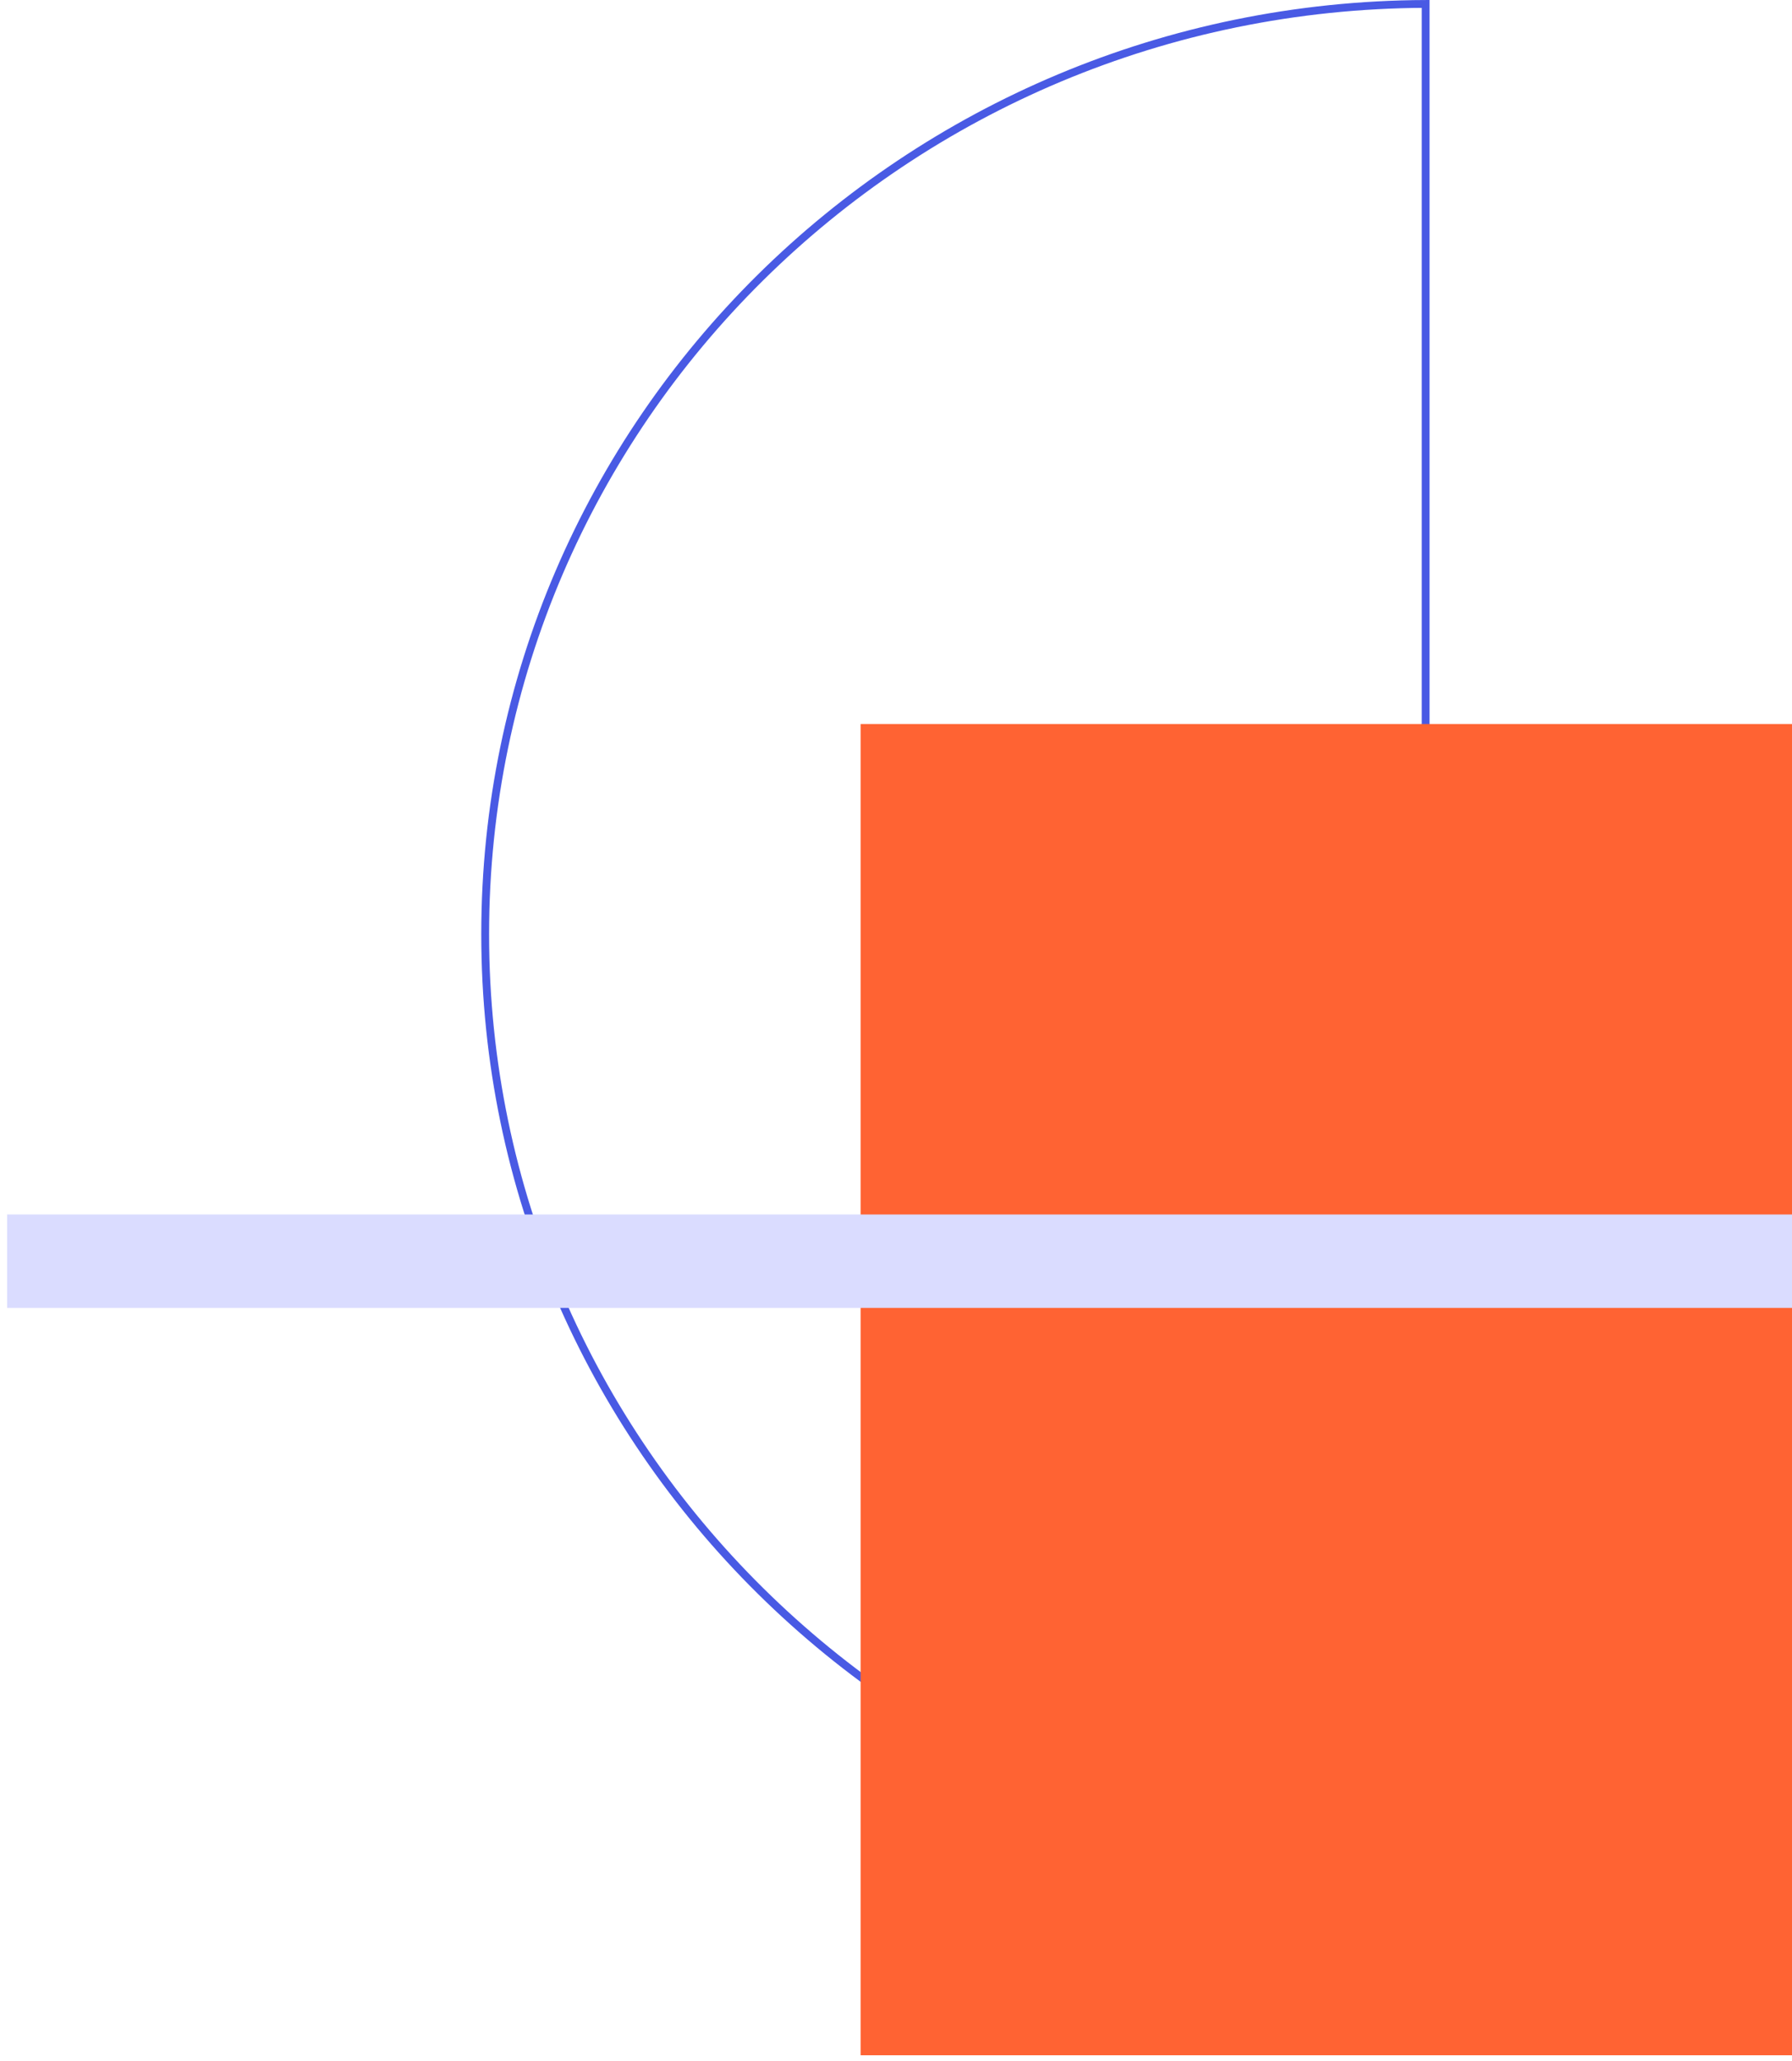 <svg width="214" height="246" viewBox="0 0 214 246" fill="none" xmlns="http://www.w3.org/2000/svg">
<path d="M57.94 111.513C57.94 50.319 108.148 0.715 170.25 0.468L170.25 222.559C108.148 222.312 57.94 172.708 57.94 111.513Z" stroke="#495AE4" stroke-width="0.934"/>
<path d="M102.772 245.33L216.016 245.33L216.016 86.423L102.772 86.423L102.772 245.33Z" fill="#FF6333"/>
<path d="M0.852 156.119L249.988 156.119L249.988 144.968L0.852 144.968L0.852 156.119Z" fill="#DADCFF"/>
</svg>

